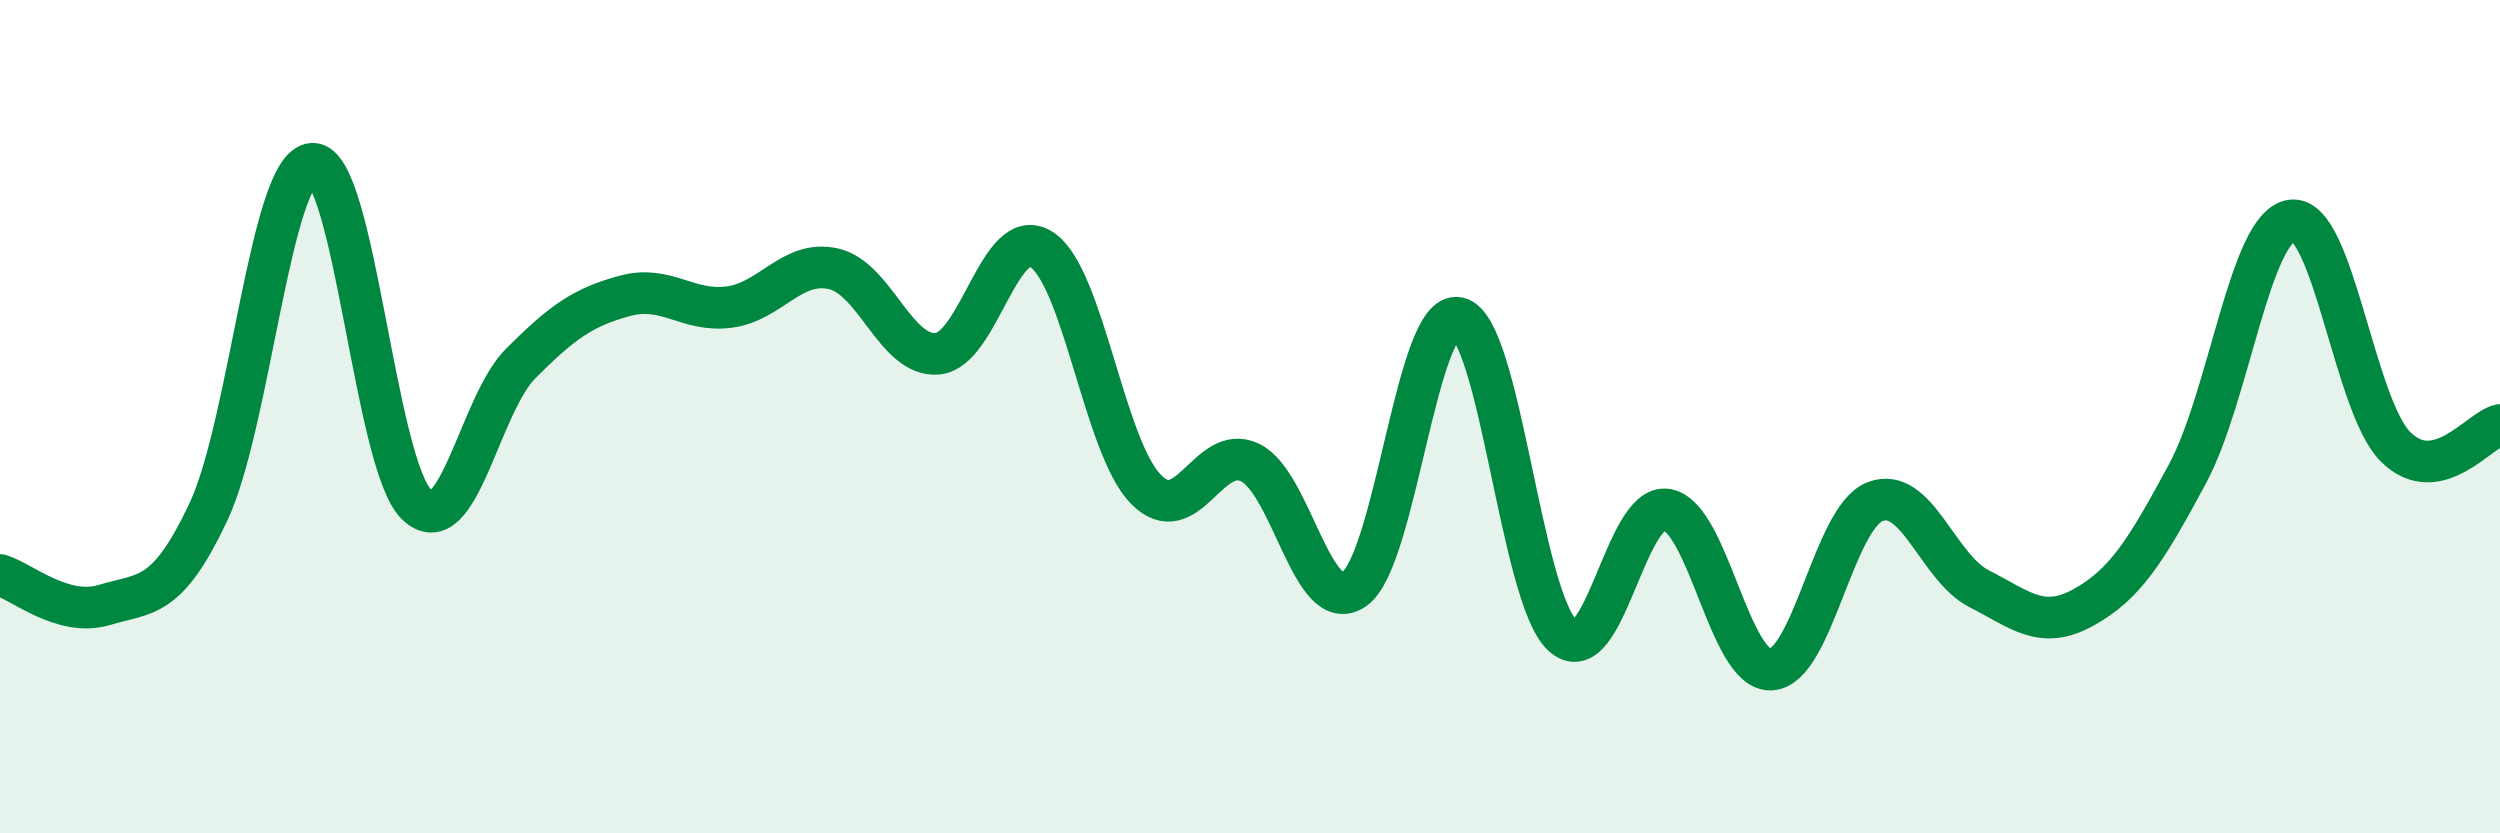 
    <svg width="60" height="20" viewBox="0 0 60 20" xmlns="http://www.w3.org/2000/svg">
      <path
        d="M 0,13.8 C 0.5,13.94 1.5,14.82 2.5,14.52 C 3.5,14.22 4,14.41 5,12.29 C 6,10.17 6.5,3.97 7.5,3.93 C 8.5,3.89 9,11.15 10,12.11 C 11,13.07 11.5,9.72 12.5,8.72 C 13.5,7.72 14,7.37 15,7.1 C 16,6.83 16.5,7.5 17.5,7.37 C 18.5,7.24 19,6.23 20,6.45 C 21,6.67 21.5,8.58 22.5,8.49 C 23.5,8.4 24,5.34 25,5.99 C 26,6.64 26.5,10.72 27.5,11.74 C 28.5,12.76 29,10.62 30,11.1 C 31,11.58 31.5,14.83 32.5,14.14 C 33.5,13.45 34,7.41 35,7.63 C 36,7.85 36.5,14.33 37.5,15.25 C 38.5,16.17 39,12.07 40,12.23 C 41,12.39 41.5,16.11 42.5,16.07 C 43.5,16.03 44,12.43 45,12.04 C 46,11.65 46.5,13.62 47.5,14.13 C 48.5,14.64 49,15.13 50,14.58 C 51,14.03 51.5,13.23 52.5,11.37 C 53.5,9.51 54,5.42 55,5.29 C 56,5.16 56.5,9.75 57.5,10.73 C 58.5,11.71 59.5,10.31 60,10.2L60 20L0 20Z"
        fill="#008740"
        opacity="0.1"
        stroke-linecap="round"
        stroke-linejoin="round"
      />
      <path
        d="M 0,13.8 C 0.5,13.94 1.5,14.82 2.5,14.52 C 3.5,14.22 4,14.41 5,12.29 C 6,10.17 6.5,3.97 7.5,3.93 C 8.5,3.89 9,11.15 10,12.11 C 11,13.07 11.5,9.72 12.5,8.72 C 13.5,7.72 14,7.37 15,7.1 C 16,6.83 16.5,7.5 17.5,7.37 C 18.5,7.24 19,6.23 20,6.45 C 21,6.67 21.5,8.58 22.5,8.49 C 23.5,8.4 24,5.34 25,5.99 C 26,6.64 26.5,10.72 27.5,11.74 C 28.5,12.76 29,10.62 30,11.1 C 31,11.58 31.5,14.83 32.5,14.14 C 33.5,13.45 34,7.41 35,7.63 C 36,7.85 36.5,14.33 37.5,15.25 C 38.5,16.17 39,12.07 40,12.23 C 41,12.39 41.5,16.11 42.5,16.07 C 43.5,16.03 44,12.43 45,12.04 C 46,11.65 46.5,13.62 47.5,14.13 C 48.5,14.64 49,15.13 50,14.58 C 51,14.03 51.5,13.23 52.5,11.37 C 53.5,9.51 54,5.42 55,5.29 C 56,5.16 56.5,9.75 57.5,10.73 C 58.5,11.71 59.5,10.31 60,10.2"
        stroke="#008740"
        stroke-width="1"
        fill="none"
        stroke-linecap="round"
        stroke-linejoin="round"
      />
    </svg>
  